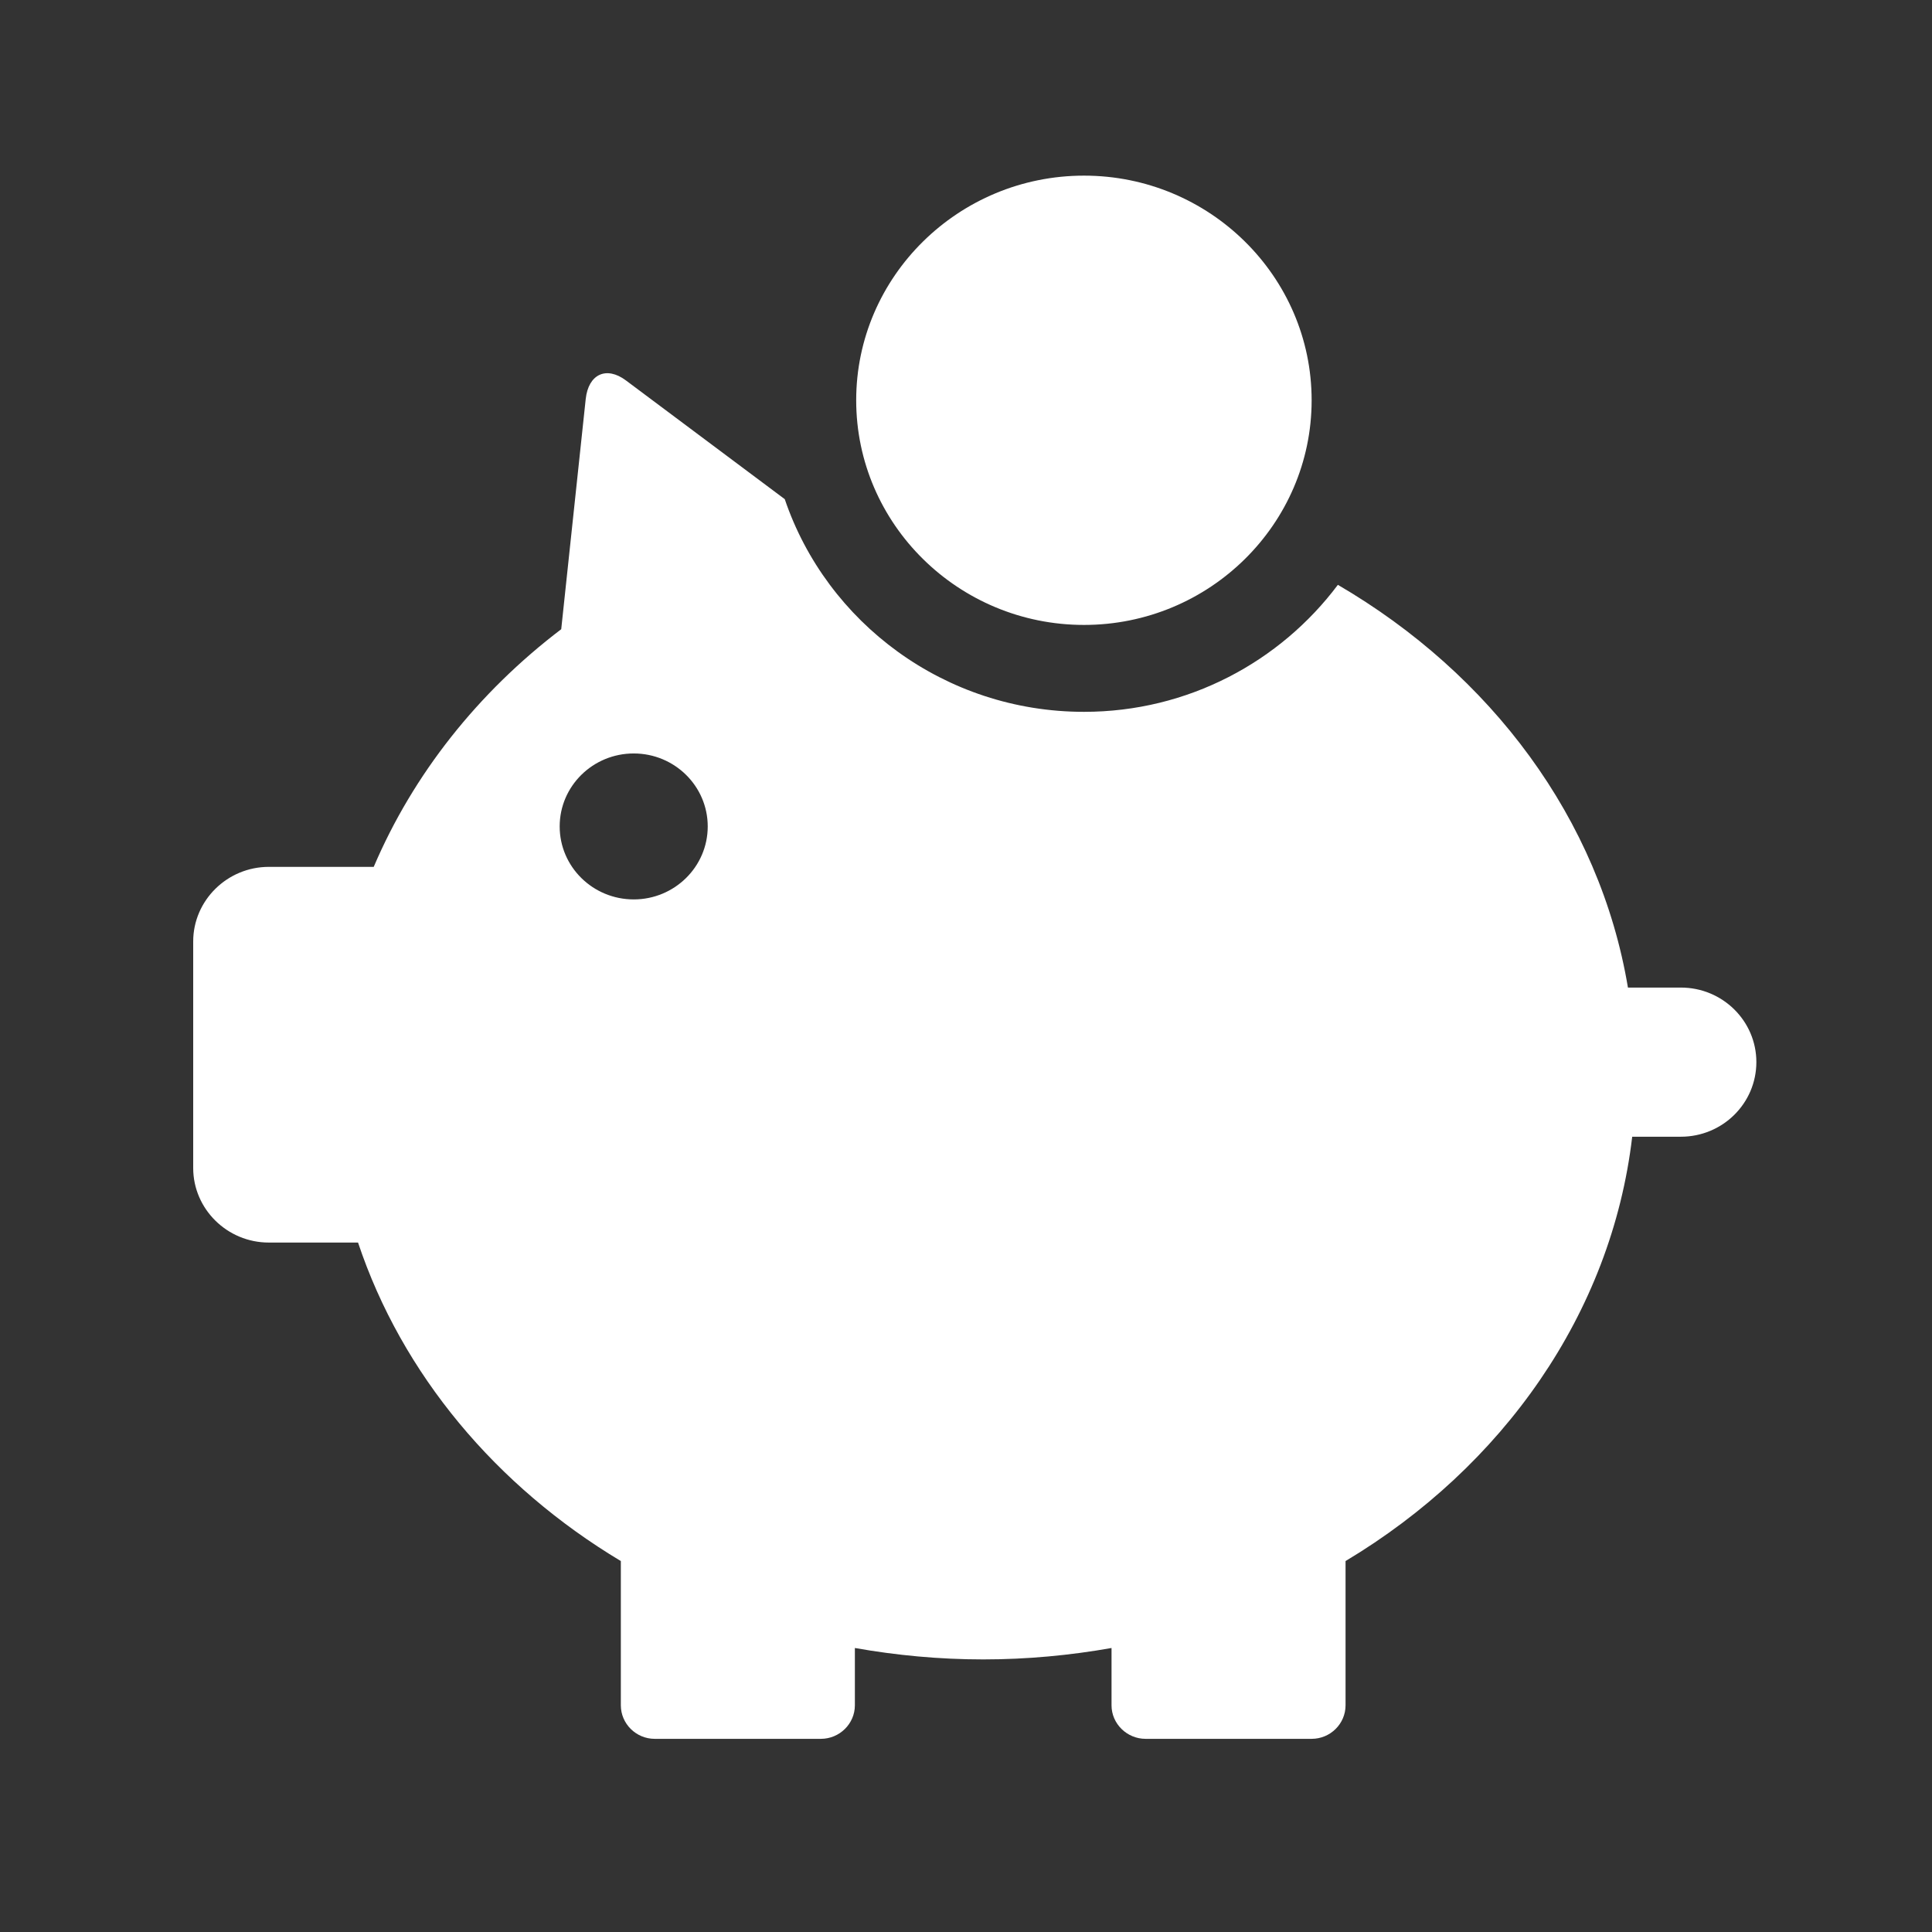 <?xml version="1.0" encoding="UTF-8"?><svg version="1.1" width="110px" height="110px" viewBox="0 0 110.0 110.0" xmlns="http://www.w3.org/2000/svg" xmlns:xlink="http://www.w3.org/1999/xlink"><rect x="0" y="0" width="110.0" height="110.0" fill="#333333" stroke="none"/><defs><clipPath id="i0"><path d="M1200,0 L1200,4180 L0,4180 L0,0 L1200,0 Z"></path></clipPath><clipPath id="i1"><path d="M110,0 L110,110 L0,110 L0,0 L110,0 Z"></path></clipPath><clipPath id="i2"><path d="M22.348,12.718 C22.501,11.302 23.522,10.826 24.638,11.66 L33.681,18.42 C36.065,25.449 42.794,30.529 50.719,30.529 C56.643,30.529 61.893,27.673 65.173,23.298 C73.885,28.379 80.082,36.625 81.688,46.228 L84.701,46.228 C87.077,46.228 89,48.131 89,50.47 C89,52.819 87.077,54.72 84.701,54.72 L81.931,54.72 C80.75,64.792 74.552,73.525 65.61,78.88 L65.61,87.093 C65.61,88.143 64.745,89.002 63.679,89.002 L54.224,89.002 C53.163,89.002 52.286,88.143 52.286,87.093 L52.286,83.83 C49.924,84.248 47.484,84.48 44.979,84.48 C42.477,84.48 40.035,84.248 37.673,83.83 L37.673,87.093 C37.673,88.143 36.8,89.002 35.738,89.002 L26.275,89.002 C25.217,89.002 24.348,88.143 24.348,87.093 L24.348,78.88 C17.25,74.626 11.887,68.239 9.385,60.746 L4.303,60.746 C1.935,60.746 0,58.836 0,56.501 L0,43.603 C0,41.27 1.935,39.356 4.303,39.356 L10.278,39.356 C12.531,34.072 16.221,29.423 20.954,25.824 Z M25.083,32.899 C22.754,32.899 20.866,34.758 20.866,37.054 C20.866,39.349 22.754,41.209 25.083,41.209 C27.405,41.209 29.295,39.349 29.295,37.054 C29.295,34.758 27.405,32.899 25.083,32.899 Z M50.719,0 C57.862,0 63.679,5.74 63.679,12.788 C63.679,19.842 57.862,25.581 50.719,25.581 C43.574,25.581 37.748,19.842 37.748,12.788 C37.748,5.74 43.574,0 50.719,0 Z"></path></clipPath></defs><g clip-path="url(#i0)" transform="translate(-950.0 -3440.0)"><g transform="translate(950.0 3440.0)"><g clip-path="url(#i1)"><g transform="translate(11.0 10)"><g clip-path="url(#i2)"><polygon points="0,0 89,0 89,89.002 0,89.002 0,0" stroke="none" fill="#FFFFFF"></polygon></g></g></g></g></g></svg>